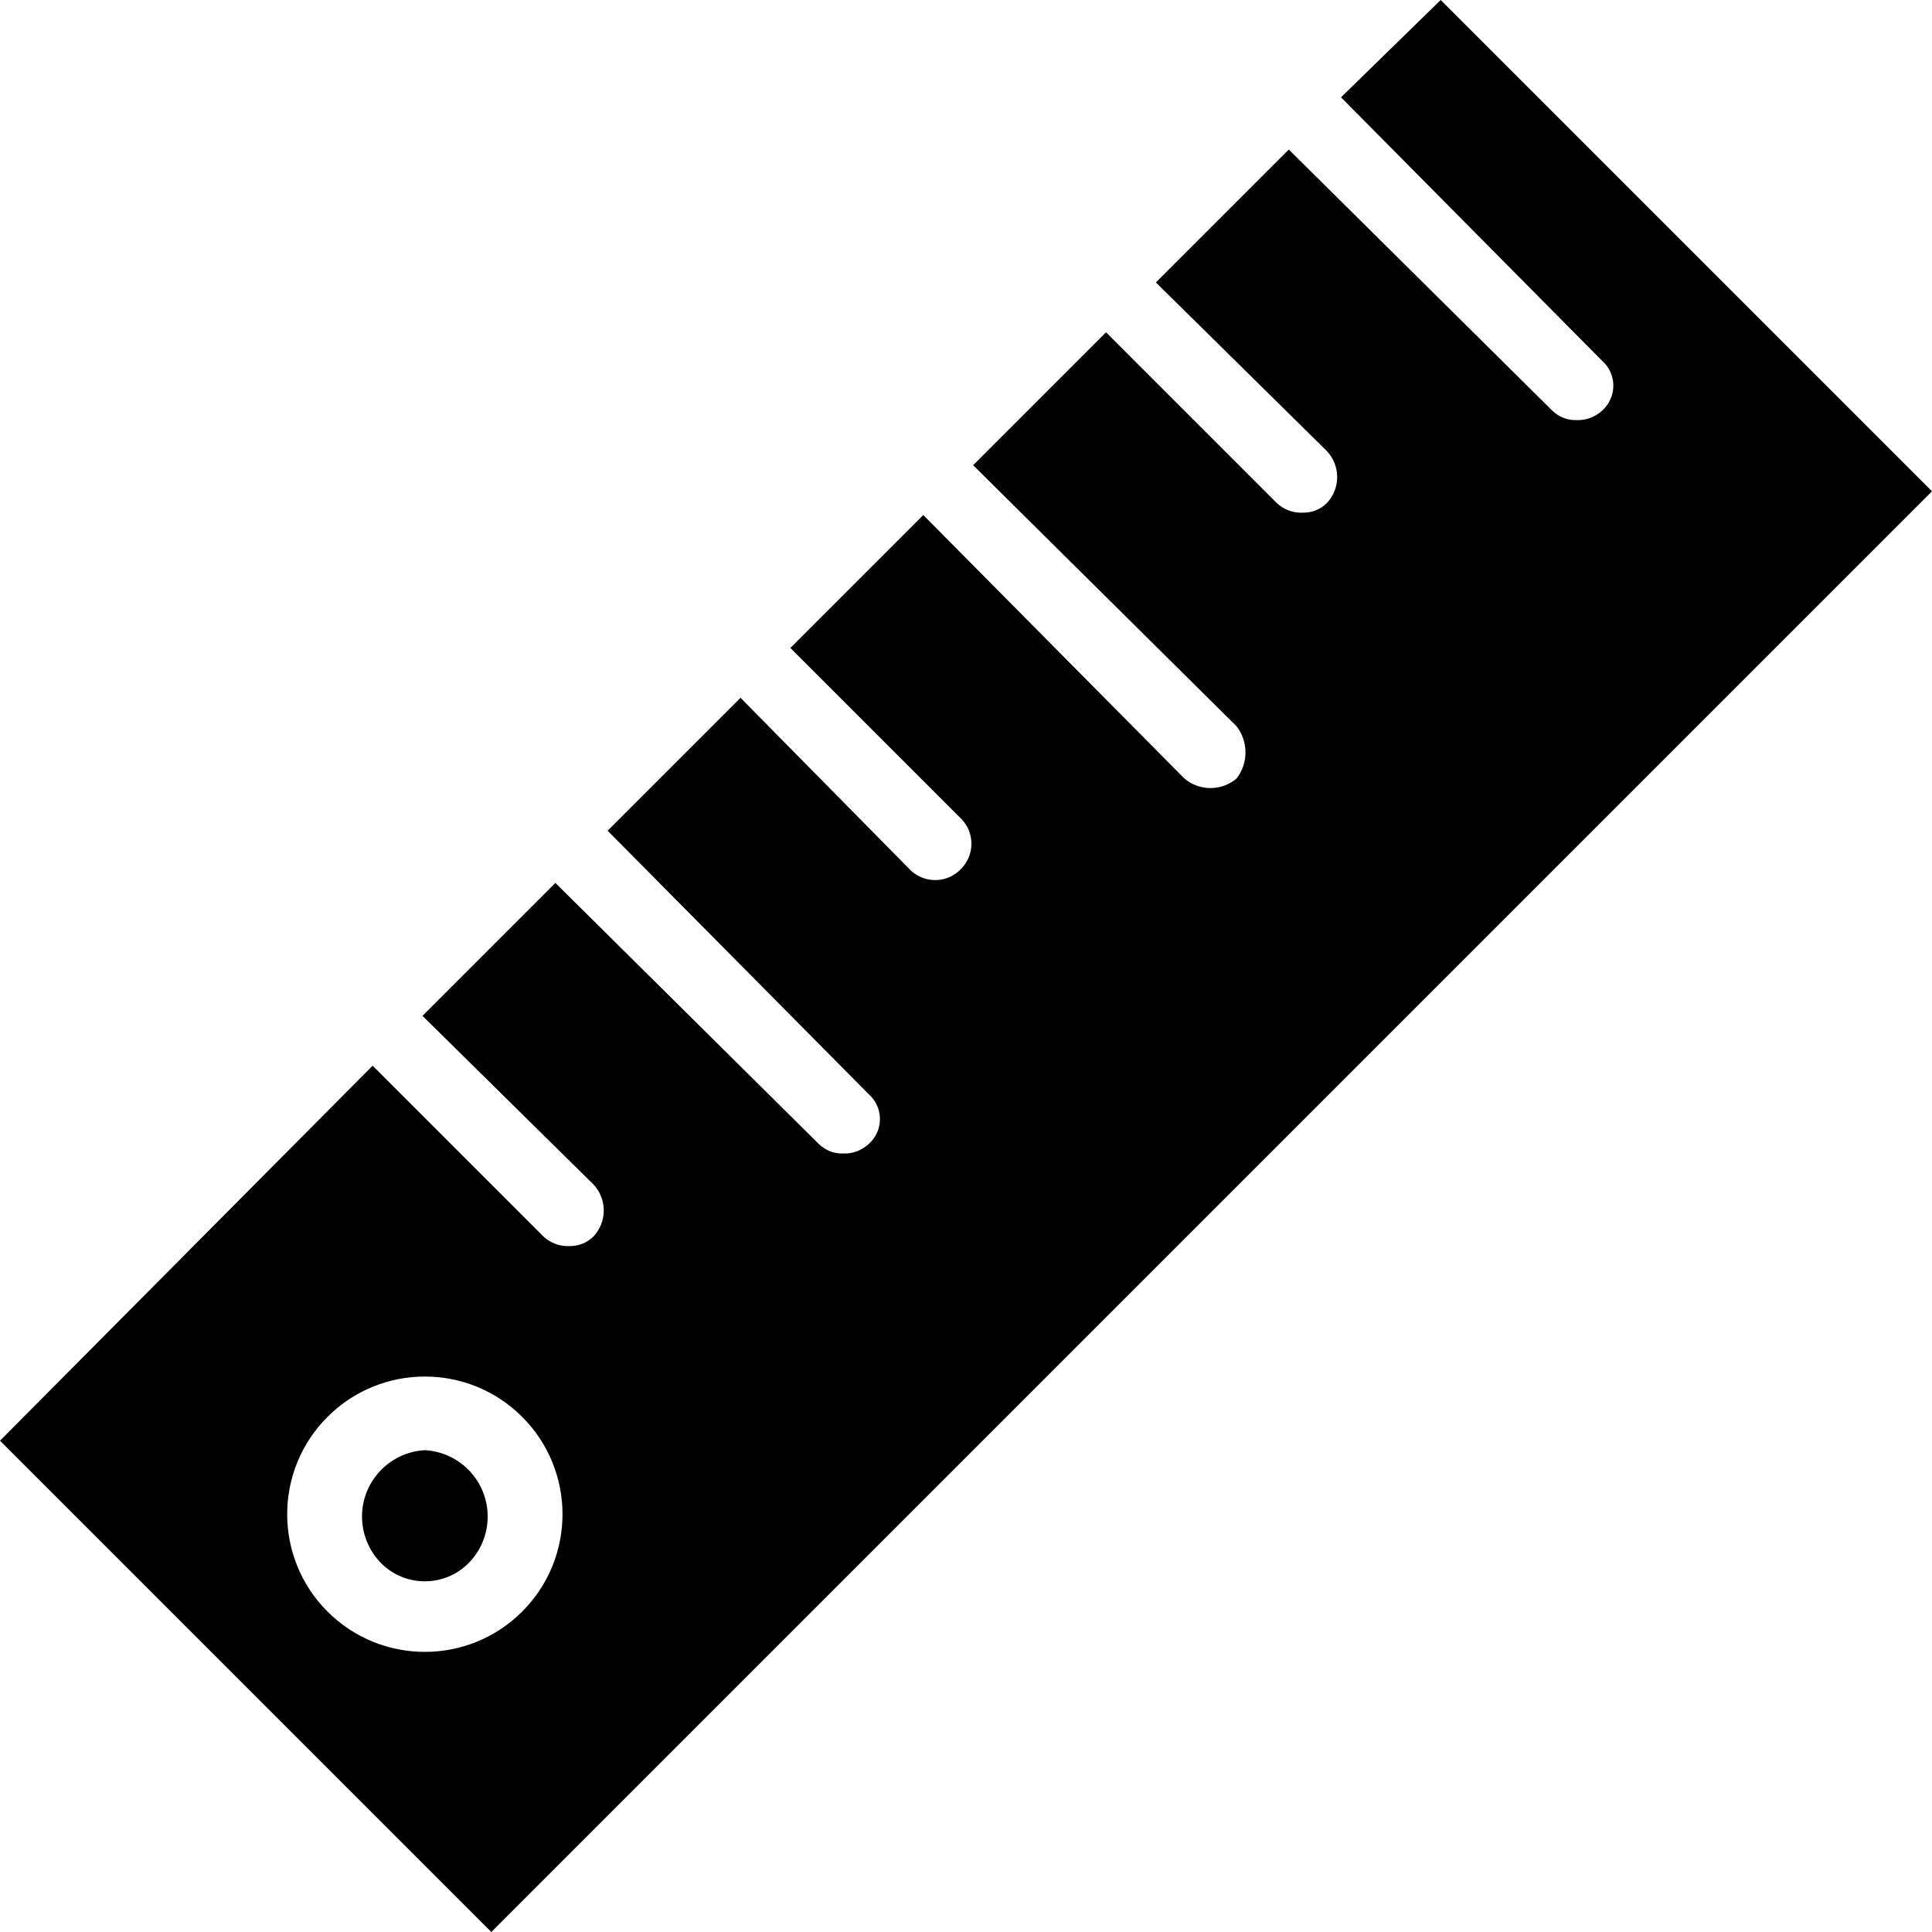 <?xml version="1.0" encoding="iso-8859-1"?>
<!-- Generator: Adobe Illustrator 19.0.0, SVG Export Plug-In . SVG Version: 6.00 Build 0)  -->
<svg version="1.1" id="Capa_1" xmlns="http://www.w3.org/2000/svg" xmlns:xlink="http://www.w3.org/1999/xlink" x="0px" y="0px"
	 viewBox="0 0 425.273 425.273" style="enable-background:new 0 0 425.273 425.273;" xml:space="preserve">
<g>
	<g>
		<g>
			<path d="M93.518,319.216c-8.067,0.441-14.249,7.338-13.808,15.405c0.186,3.409,1.56,6.646,3.882,9.15
				c5.121,5.482,13.717,5.775,19.199,0.654c0.225-0.21,0.443-0.429,0.654-0.654c5.494-5.923,5.147-15.179-0.777-20.673
				C100.165,320.776,96.928,319.403,93.518,319.216z"/>
			<path d="M317.127,0l-21.943,21.42l57.469,57.992c3.03,2.672,3.32,7.294,0.648,10.324c-0.202,0.229-0.419,0.446-0.648,0.648
				c-1.554,1.446-3.627,2.2-5.747,2.09c-1.951,0.028-3.831-0.724-5.224-2.09L283.69,32.914l-29.257,29.257l37.616,37.094
				c3.052,3.224,3.052,8.27,0,11.494c-1.393,1.365-3.274,2.118-5.224,2.09c-2.12,0.11-4.193-0.644-5.747-2.09l-37.616-37.616
				L214.204,102.4l57.992,57.469c2.614,3.385,2.614,8.108,0,11.494c-3.315,2.813-8.179,2.813-11.494,0l-57.469-57.992
				l-29.257,29.257l37.616,37.616c2.987,3.047,2.987,7.924,0,10.971c-2.943,3.174-7.901,3.362-11.075,0.419
				c-0.145-0.134-0.285-0.274-0.419-0.419L163.004,153.6l-29.257,29.257l57.469,57.992c3.03,2.672,3.32,7.294,0.648,10.324
				c-0.202,0.229-0.419,0.446-0.648,0.648c-1.554,1.446-3.627,2.2-5.747,2.09c-1.951,0.028-3.831-0.724-5.224-2.09l-57.992-57.469
				l-29.257,29.257l37.616,37.094c3.052,3.224,3.052,8.27,0,11.494c-1.393,1.365-3.274,2.118-5.224,2.09
				c-2.12,0.11-4.193-0.644-5.747-2.09L82.024,234.58L0,317.127l108.147,108.147l317.127-317.127L317.127,0z M114.951,354.73
				c-0.004,0.004-0.008,0.009-0.013,0.013c-11.832,11.825-31.009,11.825-42.841,0c-11.837-11.83-11.843-31.016-0.013-42.854
				c11.83-11.837,31.016-11.843,42.854-0.013C126.776,323.707,126.782,342.893,114.951,354.73z"/>
		</g>
	</g>
</g>
<g>
</g>
<g>
</g>
<g>
</g>
<g>
</g>
<g>
</g>
<g>
</g>
<g>
</g>
<g>
</g>
<g>
</g>
<g>
</g>
<g>
</g>
<g>
</g>
<g>
</g>
<g>
</g>
<g>
</g>
</svg>
